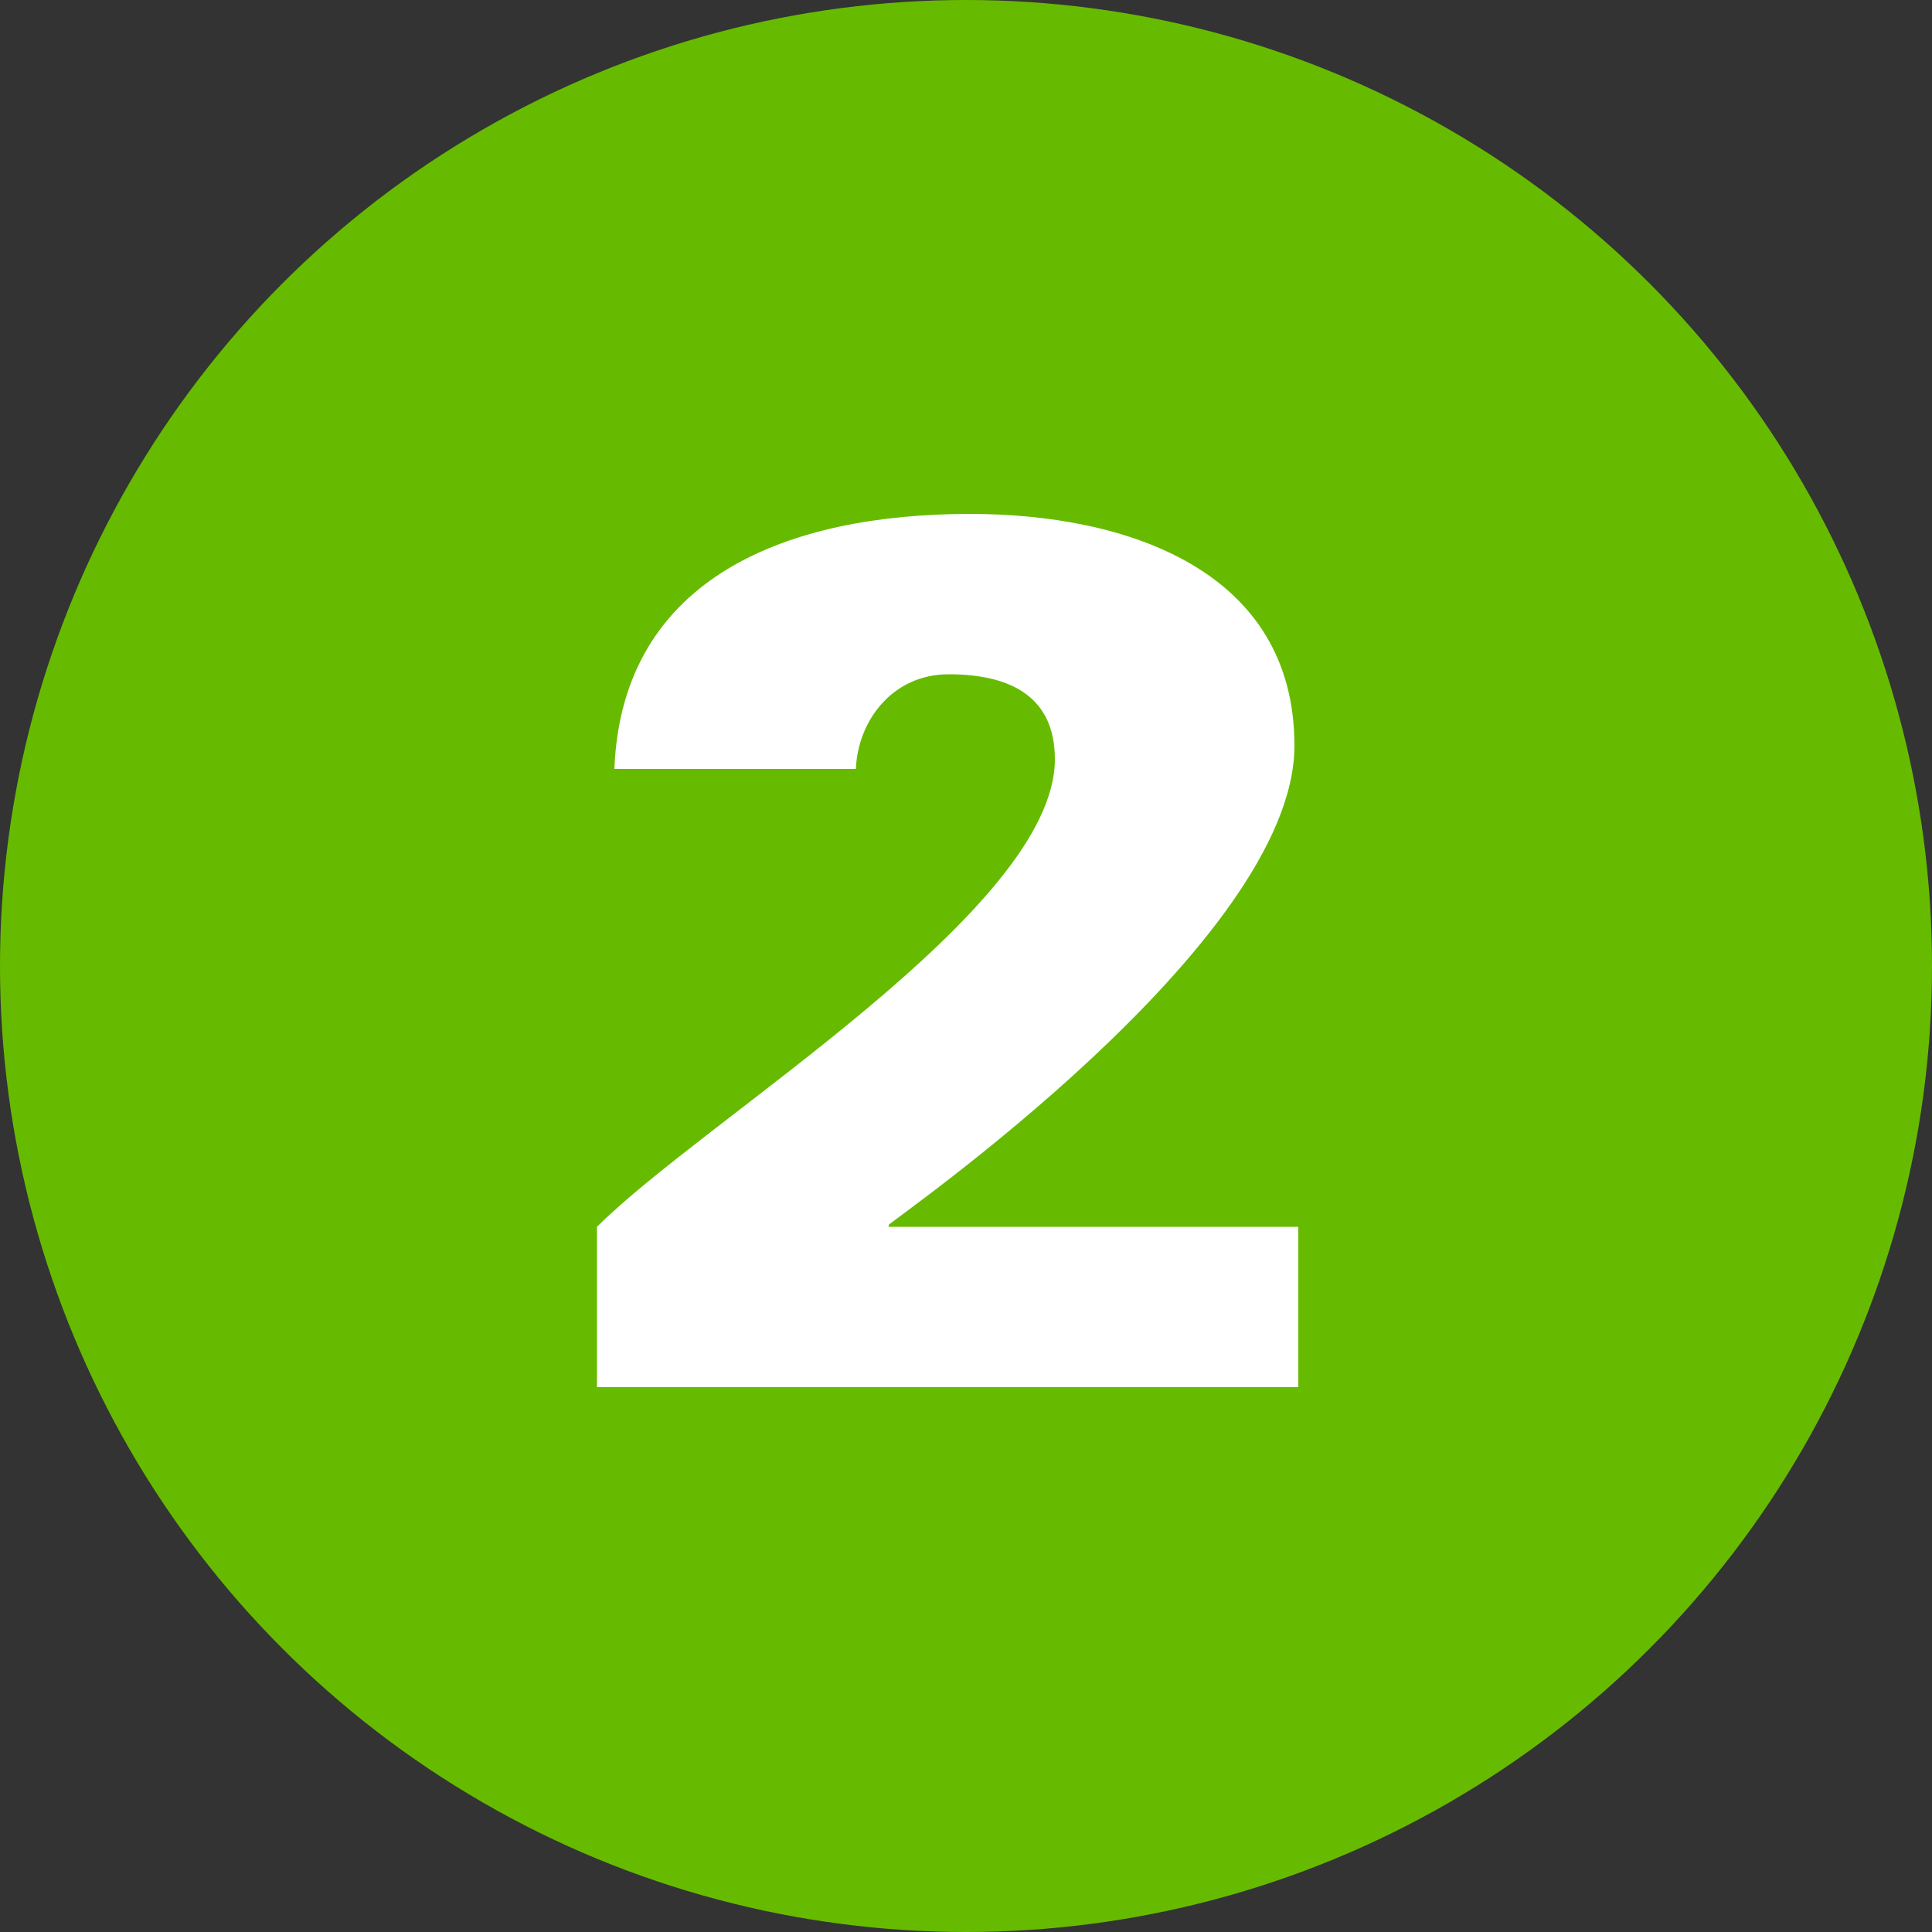 <?xml version="1.0" encoding="utf-8"?>
<!-- Generator: Adobe Illustrator 26.5.0, SVG Export Plug-In . SVG Version: 6.00 Build 0)  -->
<svg version="1.1" id="レイヤー_1" xmlns="http://www.w3.org/2000/svg" xmlns:xlink="http://www.w3.org/1999/xlink" x="0px"
	 y="0px" width="100px" height="100px" viewBox="0 0 100 100" style="enable-background:new 0 0 100 100;" xml:space="preserve">
<rect x="0" y="0" width="100" height="100" fill="#333333" stroke="none"/>
<style type="text/css">
	.st0{fill:#3071B9;}
	.st1{fill:#FFFFFF;}
	.st2{fill:#66BB00;}
</style>
<circle class="st2" cx="50" cy="50" r="50"/>
<g>
	<path class="st1" d="M67.2,63.5v8.3H30.9v-8.3c5.6-5.6,23.7-16.4,23.7-24.2c0-3.1-2.1-4.4-5.5-4.4c-2.9,0-4.7,2.4-4.8,4.9H31.8
		c0.4-10,9.1-13.2,18.4-13.2c8.1,0,16.8,2.9,16.8,12c0,10.2-20.9,24.6-21,24.8v0.1H67.2z"/>
</g>
</svg>
